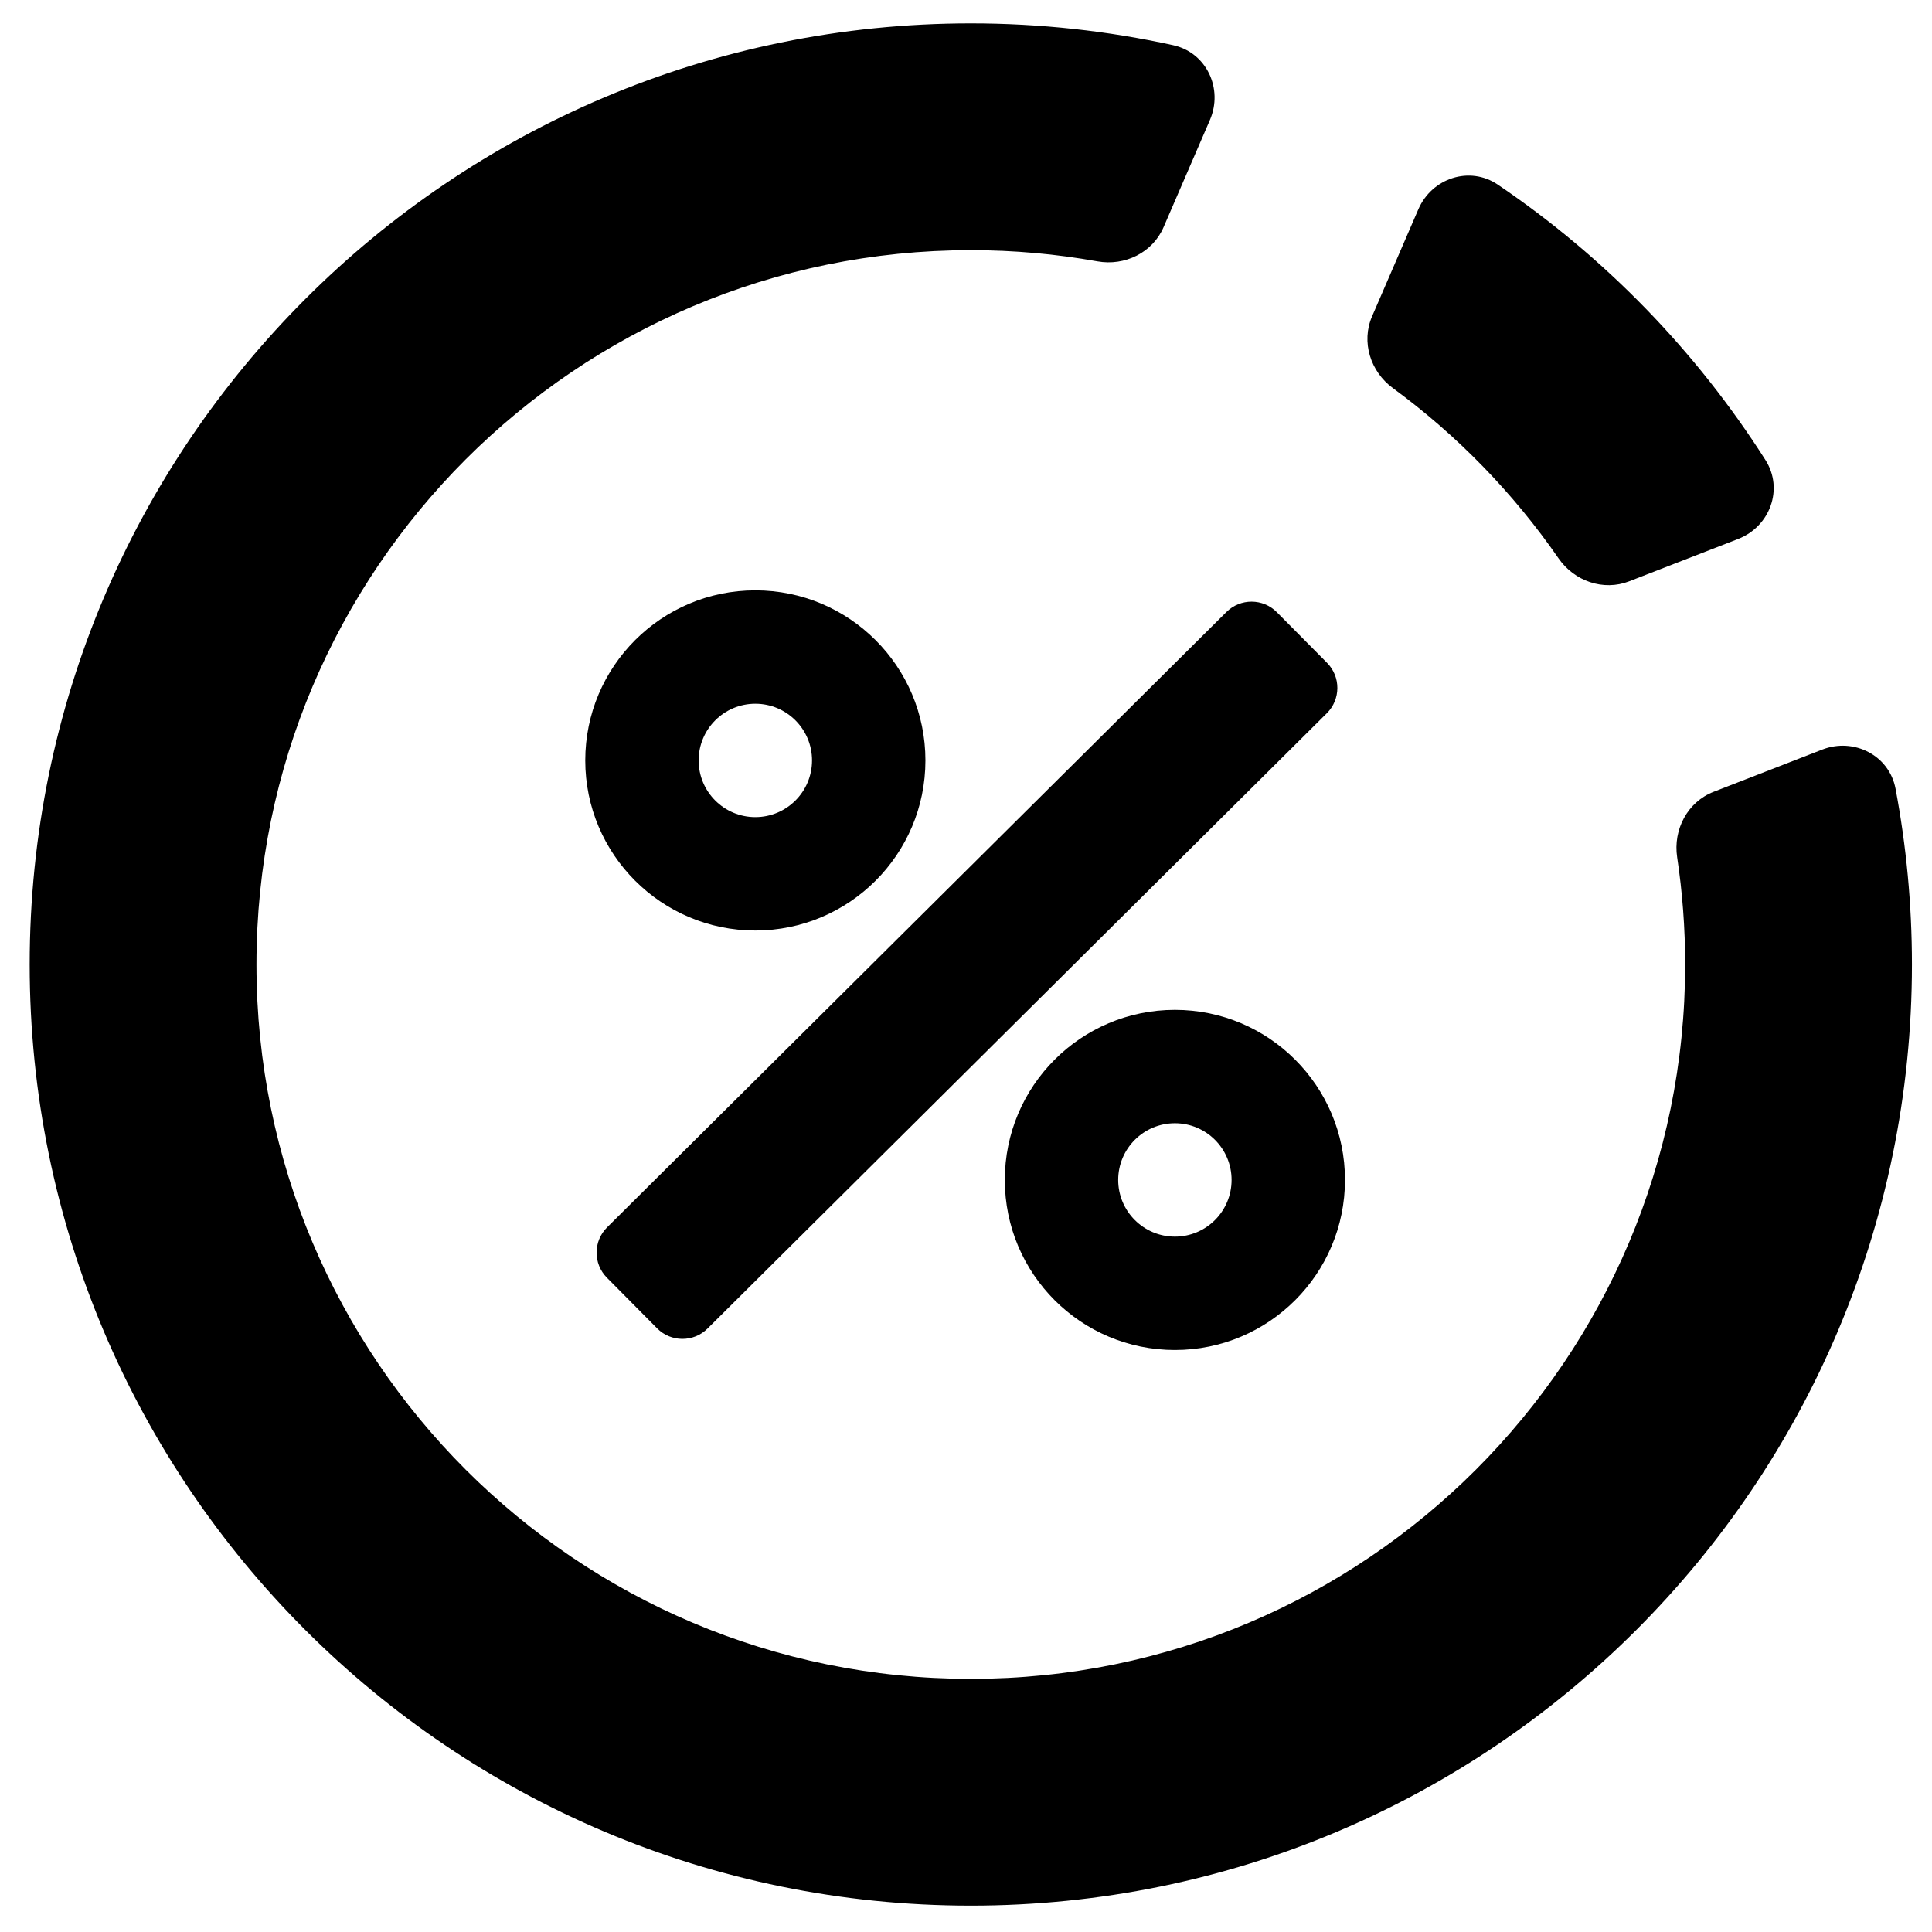 <?xml version="1.0" encoding="UTF-8"?>
<!-- Uploaded to: ICON Repo, www.iconrepo.com, Generator: ICON Repo Mixer Tools -->
<svg fill="#000000" width="800px" height="800px" version="1.1" viewBox="144 144 512 512" xmlns="http://www.w3.org/2000/svg">
 <g>
  <path d="m454.91 155.98c8.824 1.934 13.312 11.527 9.727 19.82l-12.289 28.426c-2.918 6.75-10.285 10.332-17.523 9.035-10.891-1.945-22.102-2.965-33.551-2.965-104.55 0-189.31 84.758-189.31 189.31 0 104.55 84.758 189.31 189.31 189.31 104.55 0 189.31-84.758 189.31-189.31 0-9.664-0.727-19.156-2.121-28.43-1.105-7.332 2.746-14.652 9.656-17.336l28.793-11.191c8.375-3.254 17.754 1.52 19.422 10.348 2.852 15.102 4.348 30.68 4.348 46.609 0 137.75-111.66 249.41-249.41 249.41-137.75 0-249.41-111.66-249.41-249.41 0-137.75 111.66-249.41 249.41-249.41 18.414 0 36.359 1.996 53.637 5.781z"/>
  <path d="m557.04 291.98c4.172 6.027 11.871 8.73 18.703 6.074l28.887-11.227c8.441-3.281 12.109-13.25 7.25-20.891-18.398-28.93-42.594-53.809-70.949-73.008-7.457-5.051-17.477-1.734-21.051 6.531l-12.266 28.375c-2.934 6.781-0.453 14.641 5.504 19.012 17.027 12.488 31.891 27.754 43.922 45.133z"/>
  <path d="m304.9 469.25c-3.707 3.672-3.731 9.652-0.059 13.359l13.301 13.418c3.672 3.703 9.652 3.731 13.359 0.059l164.12-163.07c3.703-3.672 3.731-9.652 0.059-13.359l-13.301-13.418c-3.676-3.703-9.656-3.731-13.359-0.055z"/>
  <path d="m299.1 345.52c0-24.891 20.18-45.074 45.074-45.074s45.074 20.184 45.074 45.074c0 24.895-20.18 45.074-45.074 45.074s-45.074-20.18-45.074-45.074zm45.074-15.023c-8.301 0-15.027 6.727-15.027 15.023 0 8.301 6.727 15.027 15.027 15.027 8.297 0 15.023-6.727 15.023-15.027 0-8.297-6.727-15.023-15.023-15.023z" fill-rule="evenodd"/>
  <path d="m455.36 411.62c-24.895 0-45.074 20.18-45.074 45.074s20.18 45.074 45.074 45.074c24.891 0 45.074-20.18 45.074-45.074s-20.184-45.074-45.074-45.074zm-15.027 45.074c0-8.297 6.727-15.023 15.027-15.023 8.297 0 15.023 6.727 15.023 15.023 0 8.301-6.727 15.027-15.023 15.027-8.301 0-15.027-6.727-15.027-15.027z" fill-rule="evenodd"/>
 </g>
</svg>
